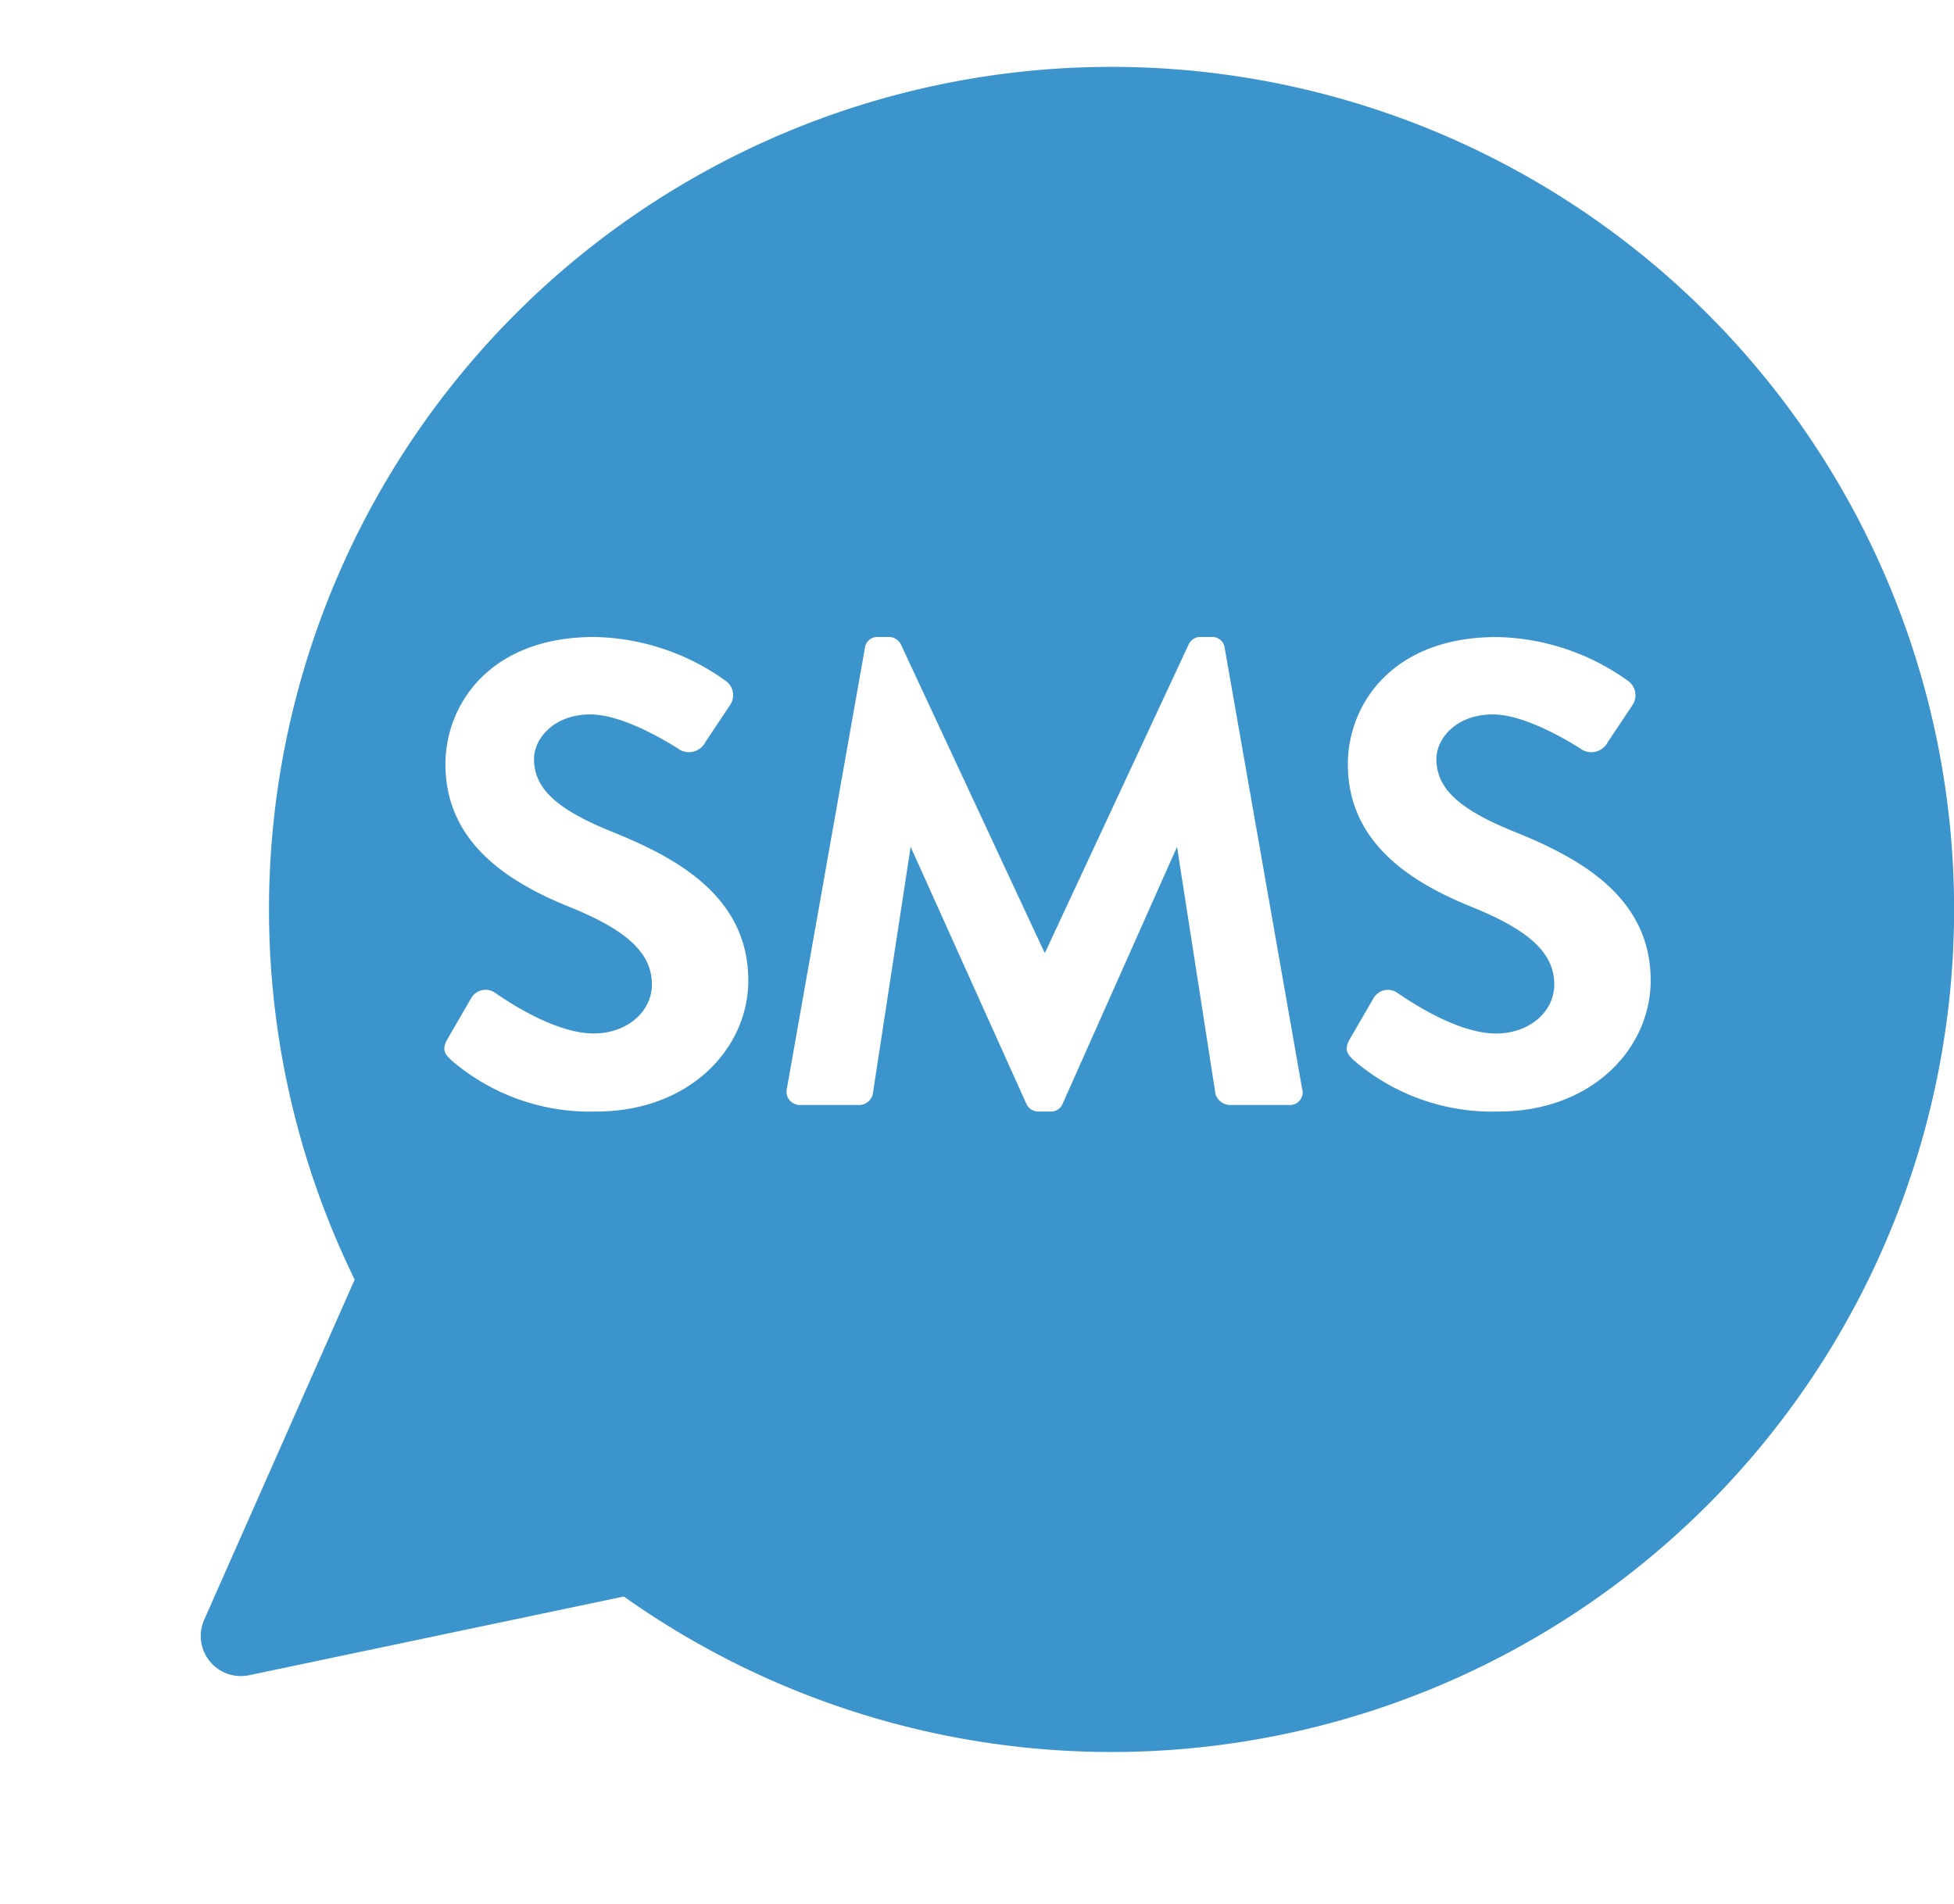 <svg xmlns="http://www.w3.org/2000/svg" xmlns:xlink="http://www.w3.org/1999/xlink" width="146.106" height="142.394" viewBox="0 0 146.106 142.394"><defs><filter id="a" x="15.106" y="0" width="131" height="131" filterUnits="userSpaceOnUse"><feOffset dx="5" dy="5" input="SourceAlpha"/><feGaussianBlur result="b"/><feFlood flood-color="#afd6ef"/><feComposite operator="in" in2="b"/><feComposite in="SourceGraphic"/></filter></defs><g transform="translate(-1334.776 -4702)"><g transform="matrix(1, 0, 0, 1, 1334.78, 4702)" filter="url(#a)"><path d="M63,0A63,63,0,1,1,0,63,63,63,0,0,1,63,0Z" transform="translate(15.11)" fill="#3c94cc"/></g><path d="M2.695-3.332A15.763,15.763,0,0,0,13.475.49c6.909,0,11.27-4.655,11.27-9.7,0-6.321-5.488-9.163-10.241-11.074-3.969-1.617-5.782-3.185-5.782-5.488,0-1.568,1.519-3.43,4.312-3.43,2.695,0,6.419,2.45,6.811,2.695A1.289,1.289,0,0,0,21.56-27.1l1.862-2.793a1.213,1.213,0,0,0-.294-1.617,17.251,17.251,0,0,0-9.8-3.283C5.537-34.79,2.3-29.743,2.3-25.382,2.3-19.6,6.909-16.66,11.515-14.8c4.116,1.666,6.223,3.381,6.223,5.88,0,2.107-1.911,3.773-4.459,3.773-3.185,0-7.154-2.891-7.4-3.038a1.135,1.135,0,0,0-1.666.343L2.45-4.8C2.009-4.018,2.254-3.773,2.695-3.332ZM27.832-1.127A.9.9,0,0,0,28.763,0h4.41a.949.949,0,0,0,.882-.735L36.9-19.306h.147L45.717-.049A.88.88,0,0,0,46.55.49h.882a.833.833,0,0,0,.833-.539L56.84-19.306h.147L59.878-.735A1.063,1.063,0,0,0,60.809,0h4.459a.851.851,0,0,0,.882-1.127L60.368-34.055a.826.826,0,0,0-.882-.735H58.7a.845.845,0,0,0-.833.49L47.089-11.172h-.147L36.162-34.3a.894.894,0,0,0-.833-.49h-.784a.826.826,0,0,0-.882.735ZM70.168-3.332A15.763,15.763,0,0,0,80.948.49c6.909,0,11.27-4.655,11.27-9.7,0-6.321-5.488-9.163-10.241-11.074-3.969-1.617-5.782-3.185-5.782-5.488,0-1.568,1.519-3.43,4.312-3.43,2.695,0,6.419,2.45,6.811,2.695a1.289,1.289,0,0,0,1.715-.588l1.862-2.793a1.213,1.213,0,0,0-.294-1.617,17.251,17.251,0,0,0-9.8-3.283c-7.791,0-11.025,5.047-11.025,9.408,0,5.782,4.606,8.722,9.212,10.584,4.116,1.666,6.223,3.381,6.223,5.88,0,2.107-1.911,3.773-4.459,3.773-3.185,0-7.154-2.891-7.4-3.038a1.135,1.135,0,0,0-1.666.343L69.923-4.8C69.482-4.018,69.727-3.773,70.168-3.332Z" transform="translate(1365.883 4784.521)" fill="#fff" stroke="#fff" stroke-width="0.2"/><path d="M17.83,5.209a3,3,0,0,1,5.34,0L38.761,35.632A3,3,0,0,1,36.091,40H4.909a3,3,0,0,1-2.67-4.368Z" transform="translate(1360.578 4844.394) rotate(-129)" fill="#3c94cc"/></g></svg>